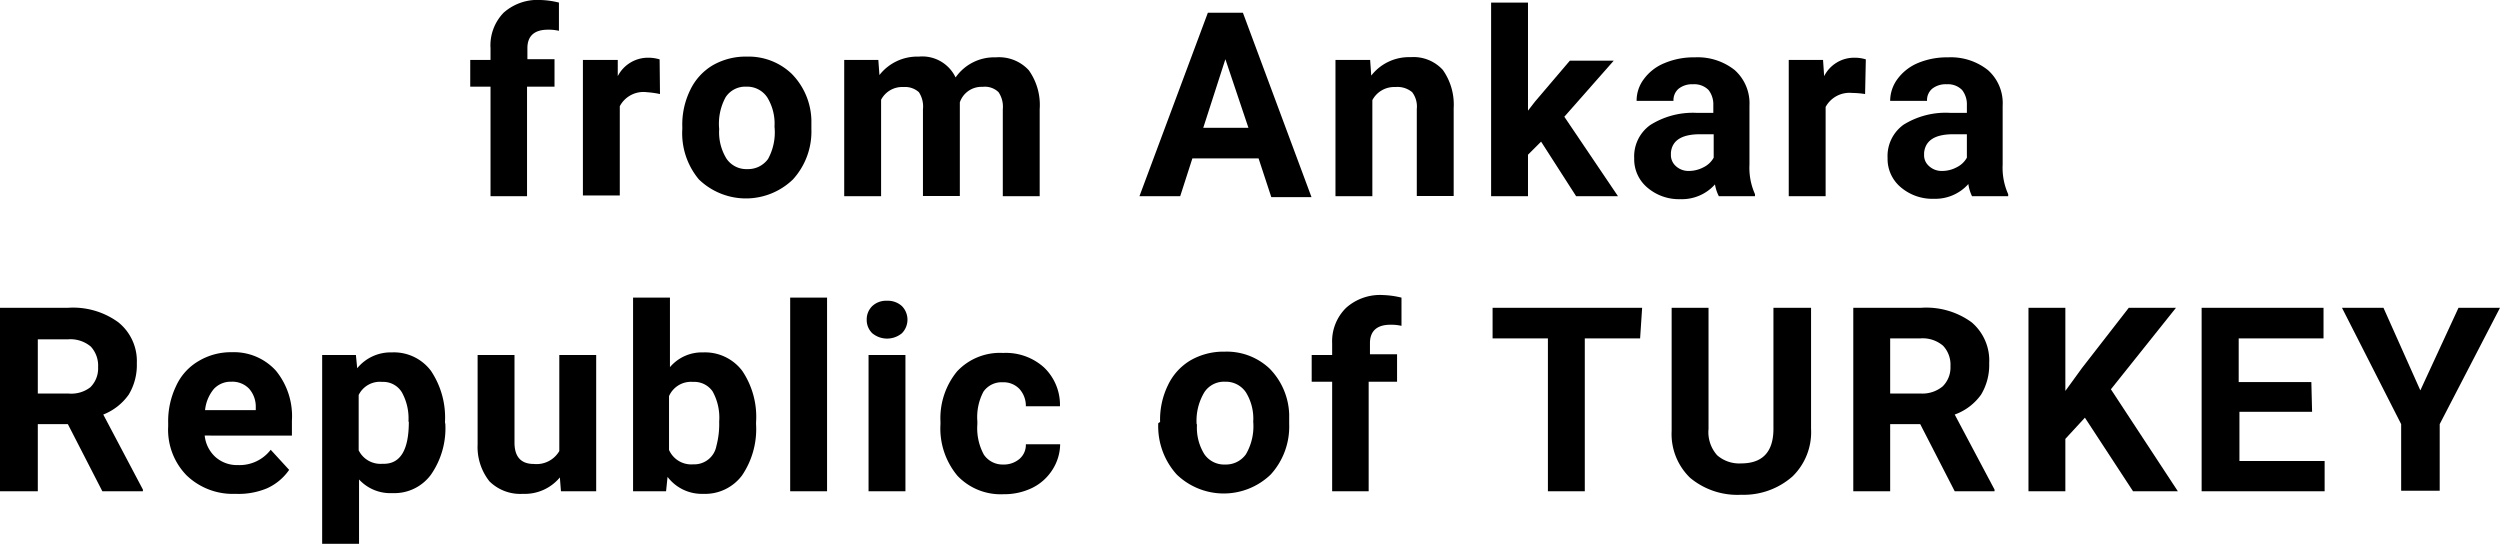 <svg xmlns="http://www.w3.org/2000/svg" viewBox="0 0 135.57 29.49"><g id="レイヤー_2" data-name="レイヤー 2"><g id="レイヤー_2-2" data-name="レイヤー 2"><path d="M26.6,10.64V4.7H25.5V3.25h1.1V2.62A2.54,2.54,0,0,1,27.31.69a2.76,2.76,0,0,1,2-.69,4.66,4.66,0,0,1,1,.14l0,1.53a2.52,2.52,0,0,0-.6-.06c-.74,0-1.11.35-1.11,1v.6h1.47V4.7H28.58v5.94Z"/><path d="M35.79,5.1A5,5,0,0,0,35.08,5a1.45,1.45,0,0,0-1.47.76v4.84h-2V3.25H33.5l0,.88a1.84,1.84,0,0,1,1.65-1,2.11,2.11,0,0,1,.62.09Z"/><path d="M37,6.88a4.25,4.25,0,0,1,.43-2,3.11,3.11,0,0,1,1.22-1.34,3.58,3.58,0,0,1,1.85-.47A3.38,3.38,0,0,1,42.93,4,3.71,3.71,0,0,1,44,6.51V7a3.86,3.86,0,0,1-1,2.73,3.67,3.67,0,0,1-5.1,0A3.9,3.9,0,0,1,37,7ZM39,7a2.72,2.72,0,0,0,.4,1.61,1.3,1.3,0,0,0,1.13.56,1.33,1.33,0,0,0,1.12-.55A3,3,0,0,0,42,6.87a2.72,2.72,0,0,0-.4-1.6,1.31,1.31,0,0,0-1.13-.57,1.27,1.27,0,0,0-1.12.57A3,3,0,0,0,39,7Z"/><path d="M47.63,3.25l.06.82a2.6,2.6,0,0,1,2.13-1,2,2,0,0,1,2,1.13A2.55,2.55,0,0,1,54,3.11a2.19,2.19,0,0,1,1.79.7,3.24,3.24,0,0,1,.59,2.11v4.72h-2V5.93A1.42,1.42,0,0,0,54.15,5a1.06,1.06,0,0,0-.87-.29,1.24,1.24,0,0,0-1.23.84v5.08h-2V5.93A1.42,1.42,0,0,0,49.83,5,1.11,1.11,0,0,0,49,4.72a1.29,1.29,0,0,0-1.22.69v5.23h-2V3.25Z"/><path d="M68.25,8.59H64.66L64,10.64H61.79L65.5.69h1.9l3.72,10H68.94Zm-3-1.66H67.7L66.45,3.21Z"/><path d="M74.3,3.25l.06.85a2.59,2.59,0,0,1,2.13-1,2.15,2.15,0,0,1,1.75.69,3.25,3.25,0,0,1,.59,2.07v4.77h-2V5.91A1.29,1.29,0,0,0,76.58,5a1.24,1.24,0,0,0-.91-.28,1.34,1.34,0,0,0-1.25.71v5.21h-2V3.25Z"/><path d="M83.57,7.68l-.71.71v2.25h-2V.14h2V6l.38-.49,1.89-2.22h2.38L84.83,6.33l2.91,4.31H85.47Z"/><path d="M93.21,10.64A2.14,2.14,0,0,1,93,10a2.4,2.4,0,0,1-1.87.8,2.63,2.63,0,0,1-1.8-.63,2,2,0,0,1-.71-1.58,2.09,2.09,0,0,1,.87-1.81A4.33,4.33,0,0,1,92,6.12h.91V5.7a1.26,1.26,0,0,0-.26-.82,1.08,1.08,0,0,0-.84-.31,1.17,1.17,0,0,0-.78.24.81.81,0,0,0-.28.66h-2a1.94,1.94,0,0,1,.4-1.19,2.59,2.59,0,0,1,1.12-.86,4.05,4.05,0,0,1,1.63-.31,3.23,3.23,0,0,1,2.17.69,2.42,2.42,0,0,1,.8,1.93v3.2a3.49,3.49,0,0,0,.3,1.6v.11ZM91.57,9.27a1.7,1.7,0,0,0,.81-.2,1.26,1.26,0,0,0,.55-.52V7.28h-.74c-1,0-1.52.34-1.58,1v.11a.8.8,0,0,0,.26.61A1,1,0,0,0,91.57,9.27Z"/><path d="M101.14,5.1a4.74,4.74,0,0,0-.71-.06A1.47,1.47,0,0,0,99,5.8v4.84H97V3.25h1.86l.06.88a1.82,1.82,0,0,1,1.65-1,2,2,0,0,1,.61.09Z"/><path d="M106.94,10.64a2.14,2.14,0,0,1-.2-.66,2.4,2.4,0,0,1-1.86.8,2.64,2.64,0,0,1-1.81-.63,2,2,0,0,1-.71-1.58,2.09,2.09,0,0,1,.87-1.81,4.33,4.33,0,0,1,2.52-.64h.91V5.7a1.26,1.26,0,0,0-.26-.82,1.07,1.07,0,0,0-.83-.31,1.18,1.18,0,0,0-.79.24.81.81,0,0,0-.28.66h-2a2,2,0,0,1,.4-1.19A2.65,2.65,0,0,1,104,3.42a4.08,4.08,0,0,1,1.63-.31,3.23,3.23,0,0,1,2.17.69,2.39,2.39,0,0,1,.8,1.93v3.2a3.49,3.49,0,0,0,.3,1.6v.11Zm-1.63-1.37a1.67,1.67,0,0,0,.8-.2,1.26,1.26,0,0,0,.55-.52V7.28h-.74c-1,0-1.51.34-1.58,1v.11a.77.77,0,0,0,.26.61A1,1,0,0,0,105.31,9.27Z"/><path d="M3.68,23H2.05v3.64H0V16.69H3.7a4.16,4.16,0,0,1,2.72.79,2.7,2.7,0,0,1,1,2.22,3.11,3.11,0,0,1-.44,1.7A3.06,3.06,0,0,1,5.6,22.48l2.15,4.07v.09H5.55ZM2.05,21.34H3.71A1.69,1.69,0,0,0,4.9,21a1.44,1.44,0,0,0,.42-1.09,1.53,1.53,0,0,0-.39-1.11,1.71,1.71,0,0,0-1.23-.4H2.05Z"/><path d="M12.77,26.78a3.61,3.61,0,0,1-2.65-1,3.54,3.54,0,0,1-1-2.66v-.19a4.41,4.41,0,0,1,.43-2,3,3,0,0,1,1.22-1.35,3.41,3.41,0,0,1,1.8-.48,3.07,3.07,0,0,1,2.39,1,3.89,3.89,0,0,1,.87,2.71v.81H11.1a1.82,1.82,0,0,0,.58,1.16,1.76,1.76,0,0,0,1.22.44,2.13,2.13,0,0,0,1.78-.83l1,1.09a2.92,2.92,0,0,1-1.2,1A4,4,0,0,1,12.77,26.78Zm-.23-6.08a1.24,1.24,0,0,0-.95.4,2.13,2.13,0,0,0-.47,1.14h2.75v-.16a1.47,1.47,0,0,0-.36-1A1.26,1.26,0,0,0,12.54,20.7Z"/><path d="M24.15,23a4.41,4.41,0,0,1-.78,2.74,2.46,2.46,0,0,1-2.09,1A2.3,2.3,0,0,1,19.47,26v3.49h-2V19.25h1.83l.07.72a2.34,2.34,0,0,1,1.88-.86,2.51,2.51,0,0,1,2.12,1,4.55,4.55,0,0,1,.76,2.79Zm-2-.14a2.92,2.92,0,0,0-.36-1.59,1.18,1.18,0,0,0-1.06-.56,1.28,1.28,0,0,0-1.28.71v3a1.32,1.32,0,0,0,1.29.73C21.7,25.19,22.17,24.42,22.17,22.87Z"/><path d="M30.36,25.89a2.47,2.47,0,0,1-2,.89,2.38,2.38,0,0,1-1.82-.68,3,3,0,0,1-.64-2V19.25h2V24c0,.77.35,1.16,1.05,1.16a1.43,1.43,0,0,0,1.38-.7V19.25h2v7.39H30.42Z"/><path d="M41,23a4.48,4.48,0,0,1-.76,2.78,2.5,2.5,0,0,1-2.11,1,2.33,2.33,0,0,1-1.93-.92l-.08.78H34.33V16.14h2v3.77a2.27,2.27,0,0,1,1.8-.8,2.53,2.53,0,0,1,2.12,1A4.46,4.46,0,0,1,41,22.9Zm-2-.14a2.93,2.93,0,0,0-.36-1.64,1.21,1.21,0,0,0-1.06-.51,1.3,1.3,0,0,0-1.3.77v2.92a1.32,1.32,0,0,0,1.32.78,1.22,1.22,0,0,0,1.25-1A4.61,4.61,0,0,0,39,22.87Z"/><path d="M44.85,26.64h-2V16.14h2Z"/><path d="M47,17.33a1,1,0,0,1,.3-.73,1.09,1.09,0,0,1,.8-.29,1.13,1.13,0,0,1,.81.29,1.05,1.05,0,0,1,0,1.47,1.26,1.26,0,0,1-1.61,0A1,1,0,0,1,47,17.33Zm2.1,9.31h-2V19.25h2Z"/><path d="M54.39,25.19a1.31,1.31,0,0,0,.89-.3,1,1,0,0,0,.35-.8h1.86a2.62,2.62,0,0,1-.41,1.37,2.71,2.71,0,0,1-1.11,1,3.46,3.46,0,0,1-1.55.34,3.23,3.23,0,0,1-2.5-1A4,4,0,0,1,51,23v-.13a4,4,0,0,1,.9-2.73,3.18,3.18,0,0,1,2.5-1,3.08,3.08,0,0,1,2.22.79,2.81,2.81,0,0,1,.86,2.1H55.63a1.36,1.36,0,0,0-.35-.94,1.19,1.19,0,0,0-.9-.36,1.2,1.2,0,0,0-1.05.51A2.94,2.94,0,0,0,53,22.84V23a3,3,0,0,0,.35,1.65A1.22,1.22,0,0,0,54.39,25.19Z"/><path d="M62.91,22.88a4.25,4.25,0,0,1,.43-2,3.11,3.11,0,0,1,1.22-1.34,3.58,3.58,0,0,1,1.85-.47,3.38,3.38,0,0,1,2.44.92,3.71,3.71,0,0,1,1.06,2.48V23a3.86,3.86,0,0,1-1,2.73,3.67,3.67,0,0,1-5.1,0,3.9,3.9,0,0,1-1-2.78Zm2,.14a2.72,2.72,0,0,0,.4,1.61,1.3,1.3,0,0,0,1.13.56,1.33,1.33,0,0,0,1.12-.55,3,3,0,0,0,.4-1.77,2.72,2.72,0,0,0-.4-1.6,1.31,1.31,0,0,0-1.13-.57,1.27,1.27,0,0,0-1.12.57A3,3,0,0,0,64.89,23Z"/><path d="M72.24,26.64V20.7H71.13V19.25h1.11v-.63A2.54,2.54,0,0,1,73,16.69,2.76,2.76,0,0,1,75,16a4.82,4.82,0,0,1,1,.14l0,1.53a2.52,2.52,0,0,0-.6-.06c-.74,0-1.11.35-1.11,1v.6h1.47V20.7H74.22v5.94Z"/><path d="M88.94,18.35h-3v8.29h-2V18.35h-3V16.69h8.11Z"/><path d="M98.21,16.69v6.56a3.35,3.35,0,0,1-1,2.58,4,4,0,0,1-2.79,1,4,4,0,0,1-2.77-.92,3.3,3.3,0,0,1-1-2.54V16.69h2v6.57a1.88,1.88,0,0,0,.47,1.43,1.82,1.82,0,0,0,1.29.44c1.15,0,1.74-.6,1.76-1.82V16.69Z"/><path d="M104.13,23H102.5v3.64h-2V16.69h3.69a4.17,4.17,0,0,1,2.73.79,2.72,2.72,0,0,1,.95,2.22,3.11,3.11,0,0,1-.44,1.7A3,3,0,0,1,106,22.48l2.16,4.07v.09H106Zm-1.63-1.66h1.65a1.72,1.72,0,0,0,1.2-.39,1.44,1.44,0,0,0,.42-1.09,1.5,1.5,0,0,0-.4-1.11,1.7,1.7,0,0,0-1.23-.4H102.5Z"/><path d="M113.06,22.65,112,23.8v2.84h-2V16.69h2V21.2l.9-1.24,2.54-3.27H118l-3.53,4.42,3.63,5.53h-2.43Z"/><path d="M125.38,22.33h-3.94V25h4.62v1.64h-6.67V16.69H126v1.66h-4.6v2.37h3.94Z"/><path d="M131.25,21.17l2.07-4.48h2.25L132.3,23v3.61h-2.09V23L127,16.69h2.25Z"/></g></g></svg>